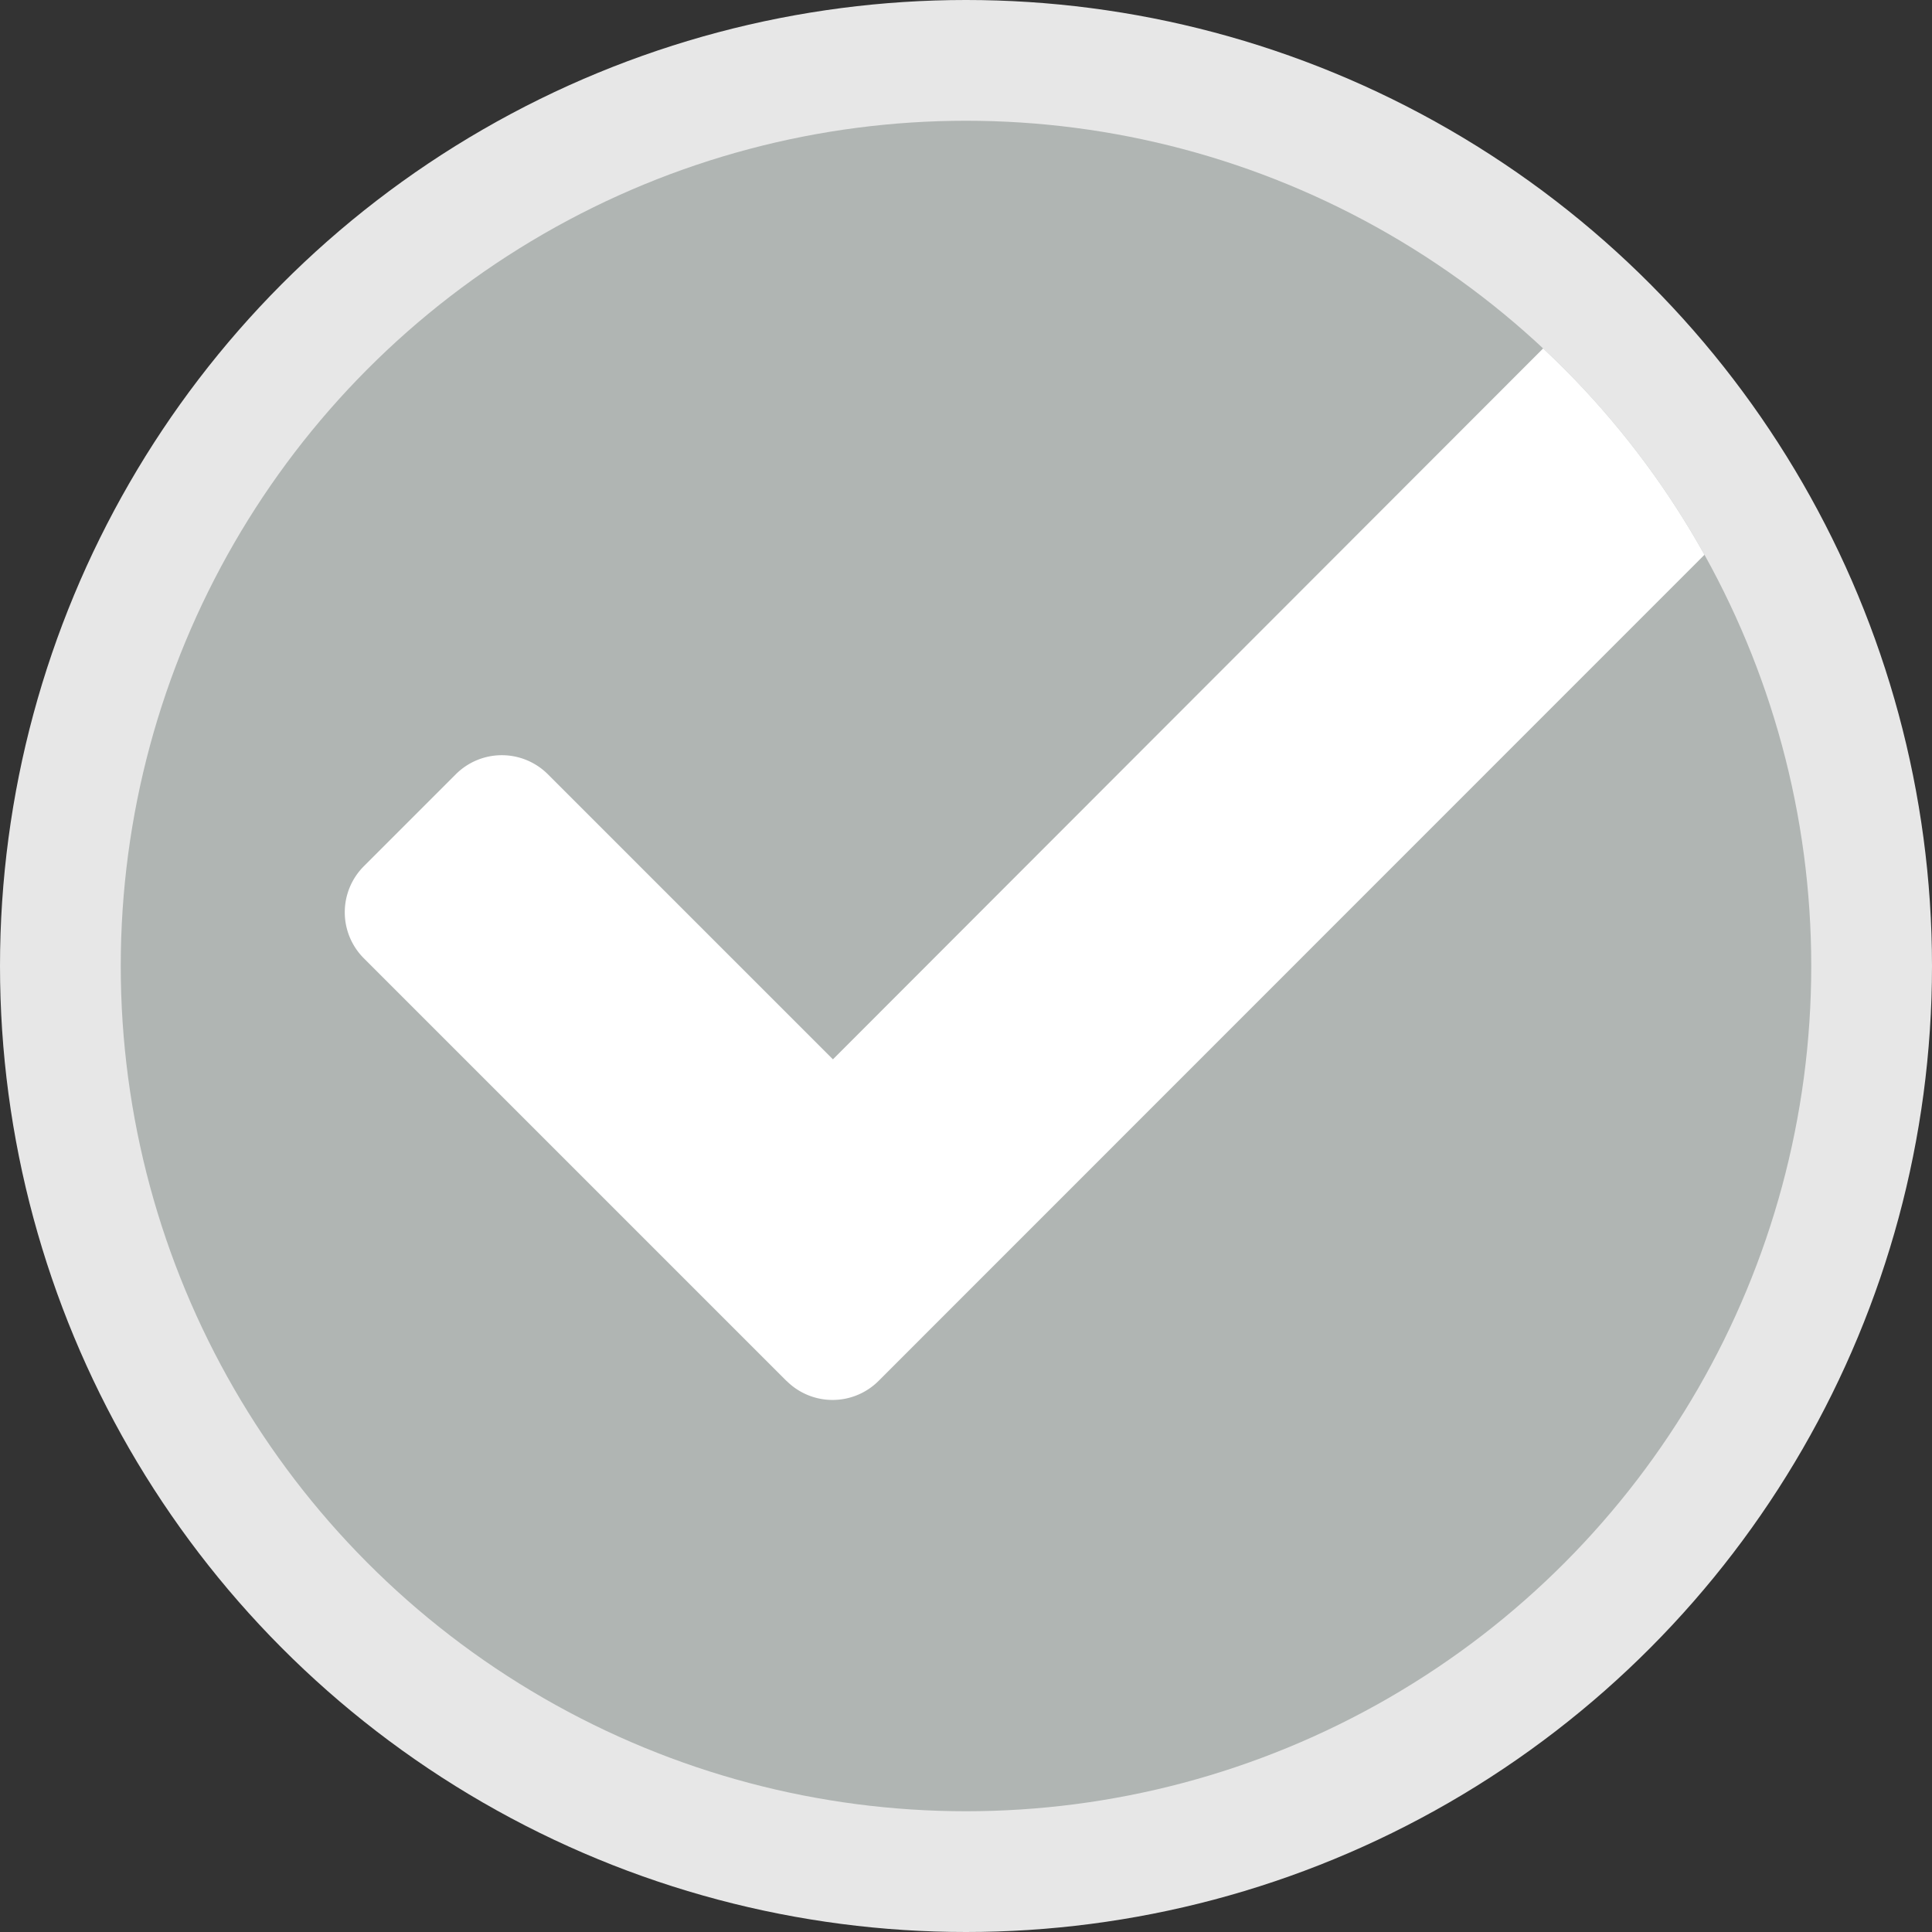 <svg xmlns="http://www.w3.org/2000/svg" xmlns:xlink="http://www.w3.org/1999/xlink" width="16" height="16" viewBox="0 0 16 16">
  <rect x="0" y="0" width="16" height="16" fill="#333333" stroke="none"/>
  <defs>
    <clipPath id="clip-path">
      <circle id="Ellipse_261" data-name="Ellipse 261" cx="7" cy="7" r="7" transform="translate(0.12 -0.046)" fill="#b0b5b3"/>
    </clipPath>
  </defs>
  <g id="Verified" transform="translate(0 0.166)">
    <circle id="Ellipse_279" data-name="Ellipse 279" cx="8" cy="8" r="8" transform="translate(0 -0.166)" fill="#e7e7e7"/>
    <circle id="Ellipse_260" data-name="Ellipse 260" cx="7" cy="7" r="7" transform="translate(1 0.834)" fill="#b0b5b3"/>
    <g id="Mask_Group_200" data-name="Mask Group 200" transform="translate(0.88 0.88)" clip-path="url(#clip-path)">
      <path id="check-solid" d="M3.662,72.436l-3.5-3.5a.539.539,0,0,1,0-.762l.762-.762a.539.539,0,0,1,.762,0l2.361,2.361L14.21,59.6a.539.539,0,0,1,.762,0l.762.762a.539.539,0,0,1,0,.762L4.425,72.436a.539.539,0,0,1-.762,0Z" transform="translate(1.971 -62.046)" fill="#fff"/>
    </g>
  </g>
</svg>
